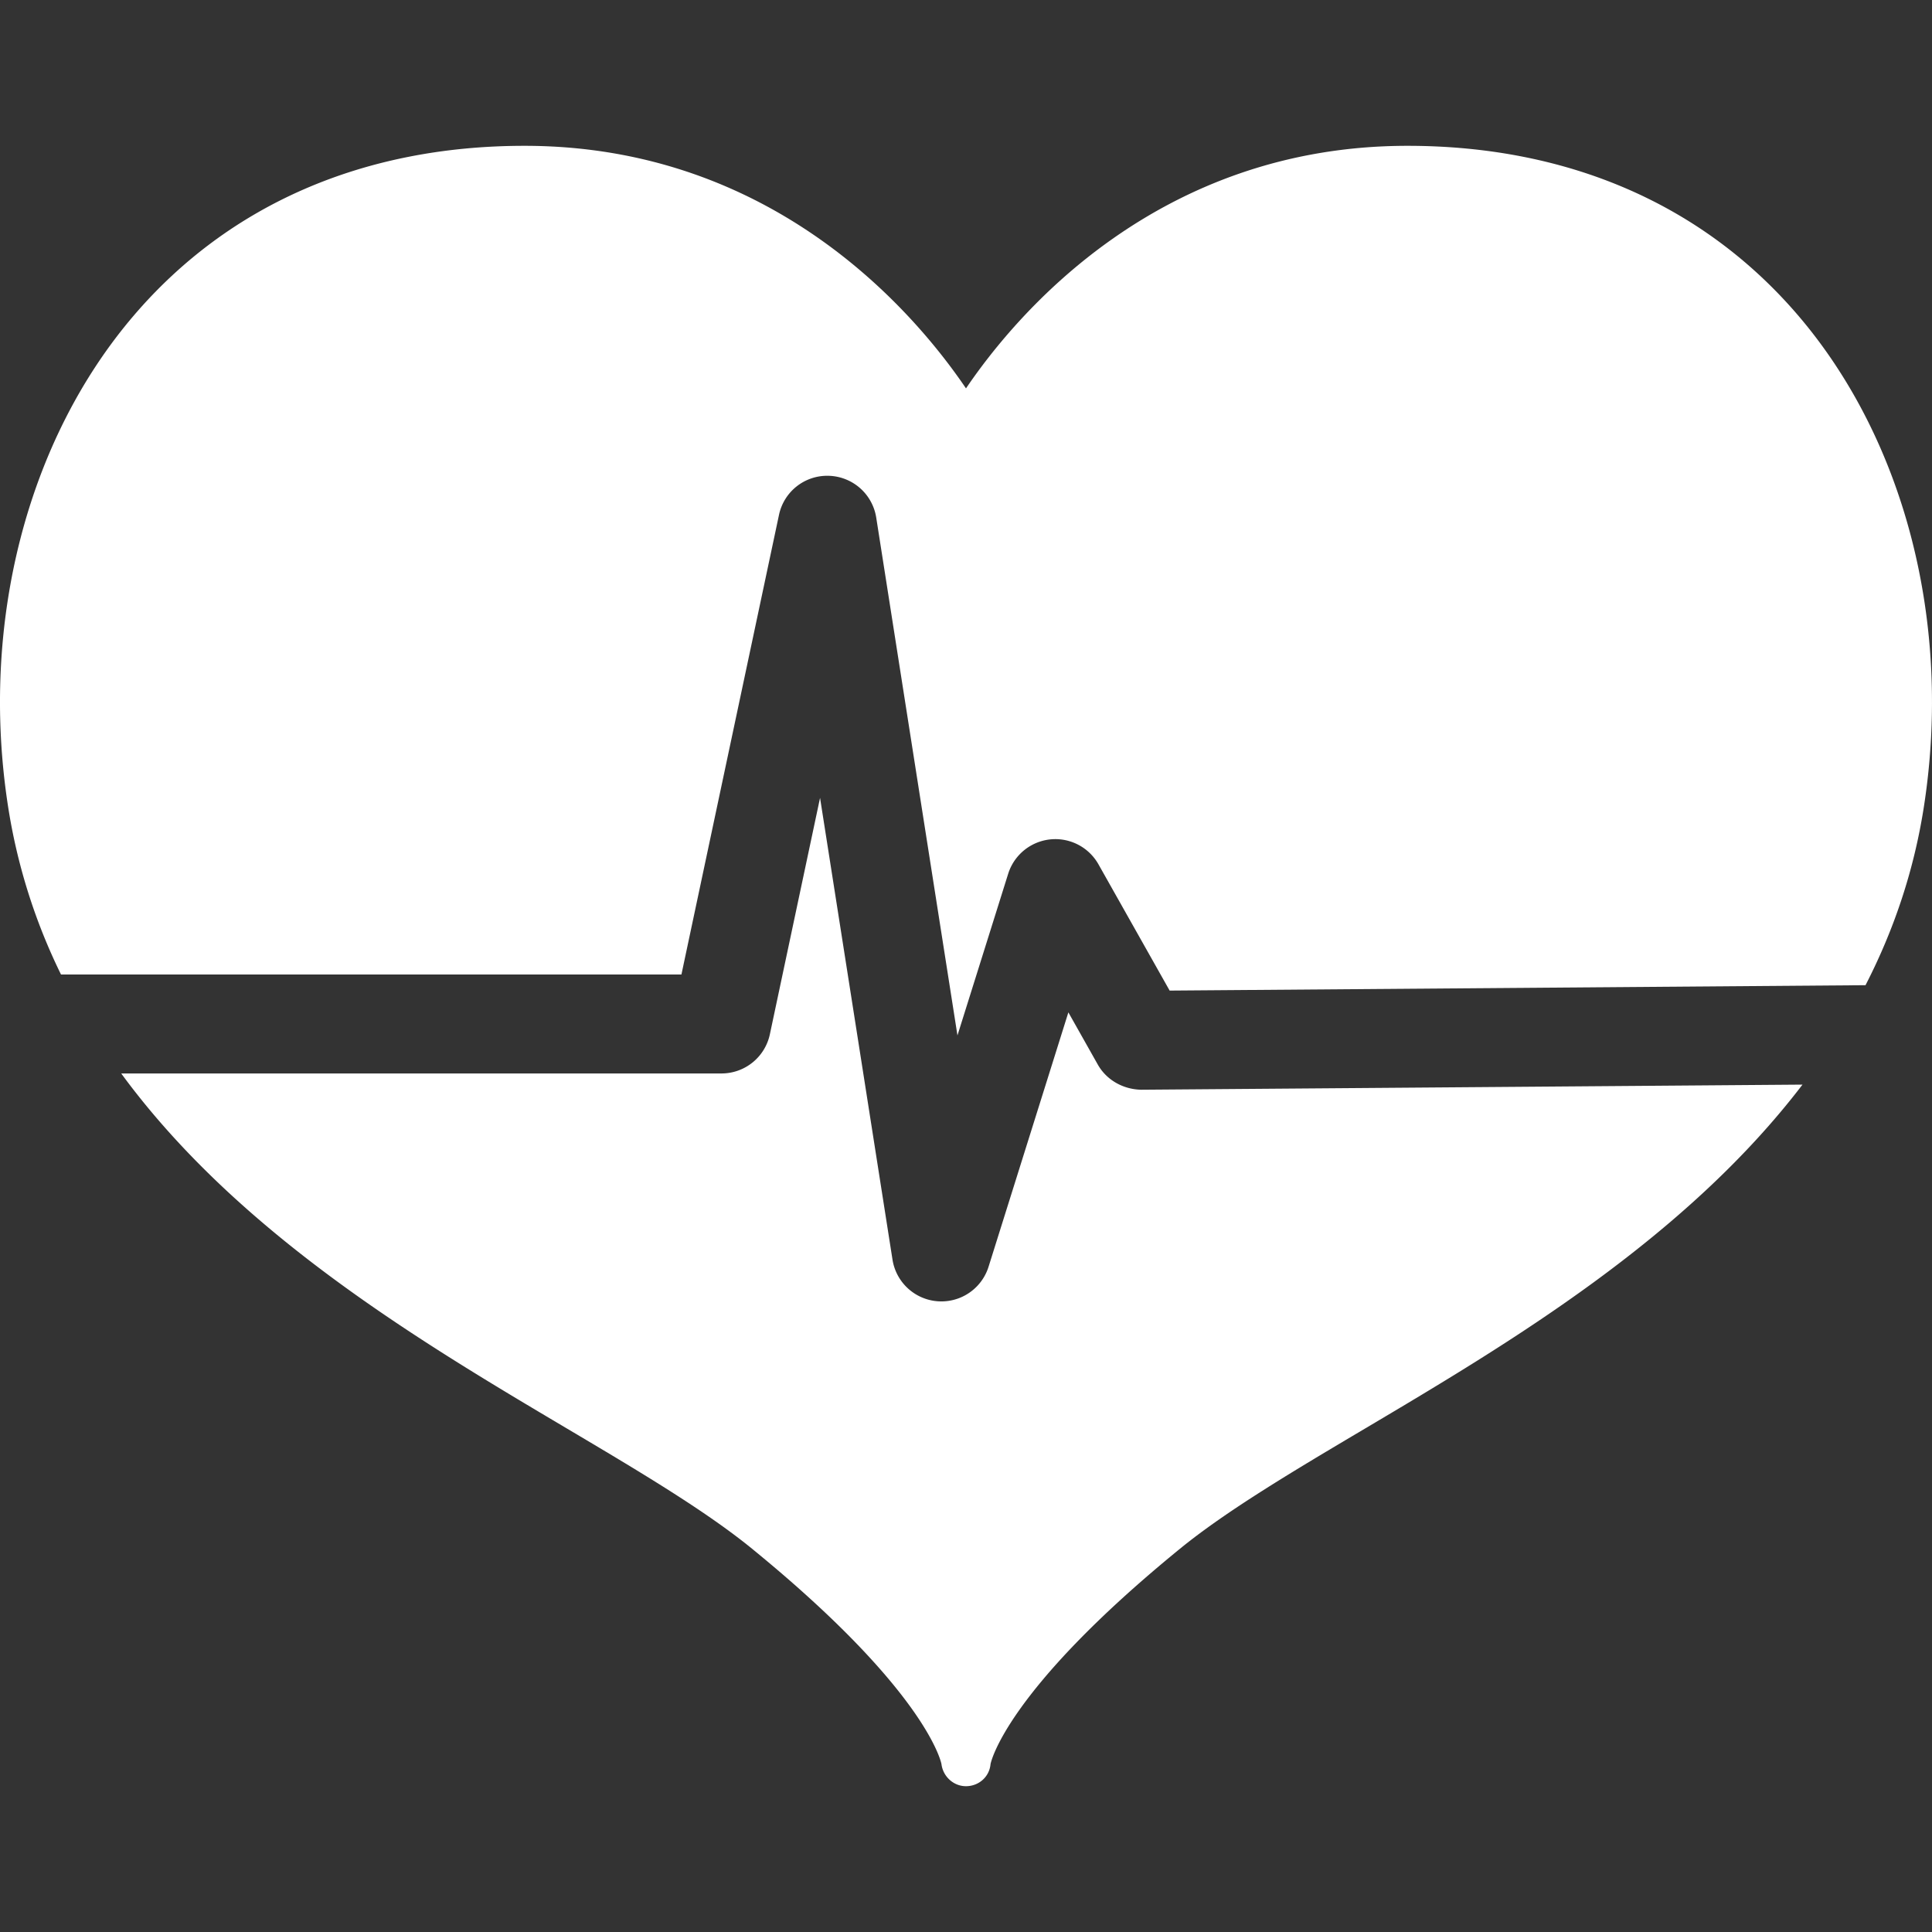  <svg
      xmlns="http://www.w3.org/2000/svg"
      x="0"
      y="0"
      enableBackground="new 0 0 195.296 195.296"
      version="1.1"
      viewBox="0 0 195.296 195.296"
      xmlSpace="preserve"
      width='30'
      height='30'
    >
      <rect x="0" y="0" width="195.296" height="195.296" fill="#333333" stroke="none"/>
      <path 
      fill='#ffff'
      d="M6.168 98.509h62.714l9.86-46.453a4.981 4.981 0 015.025-3.96 5 5 0 014.806 4.223l8.212 52.346 5.126-16.338a5 5 0 019.126-.959l7.196 12.765 70.343-.545c2.813-5.474 4.885-11.471 5.908-18.094 2.852-18.445-1.915-37.002-12.749-49.641-9.598-11.196-23.243-17.113-39.459-17.113-25.163 0-39.46 16.897-44.629 24.519-5.168-7.622-19.466-24.519-44.629-24.519-16.216 0-29.861 5.917-39.459 17.113C2.726 44.491-2.041 63.049.811 81.494a58.995 58.995 0 005.357 17.015z"></path>
      <path
      fill='#ffff'
       d="M115.364 110.155c-1.798-.029-3.501-.96-4.394-2.544l-2.974-5.275-8.068 25.714a5 5 0 01-9.71-.722l-7.323-46.676-5.072 23.896a5 5 0 01-4.891 3.962H12.253c11.886 16.212 30.28 27.131 44.996 35.856 7.213 4.277 14.026 8.317 18.764 12.182 17.495 14.272 19.096 21.473 19.155 21.773.154 1.249 1.21 2.236 2.476 2.236 1.292 0 2.367-.94 2.484-2.227.012-.071 1.37-7.272 19.157-21.782 4.738-3.865 11.551-7.905 18.764-12.182 14.372-8.522 32.255-19.134 44.155-34.728l-66.84.517z"></path>
    </svg>